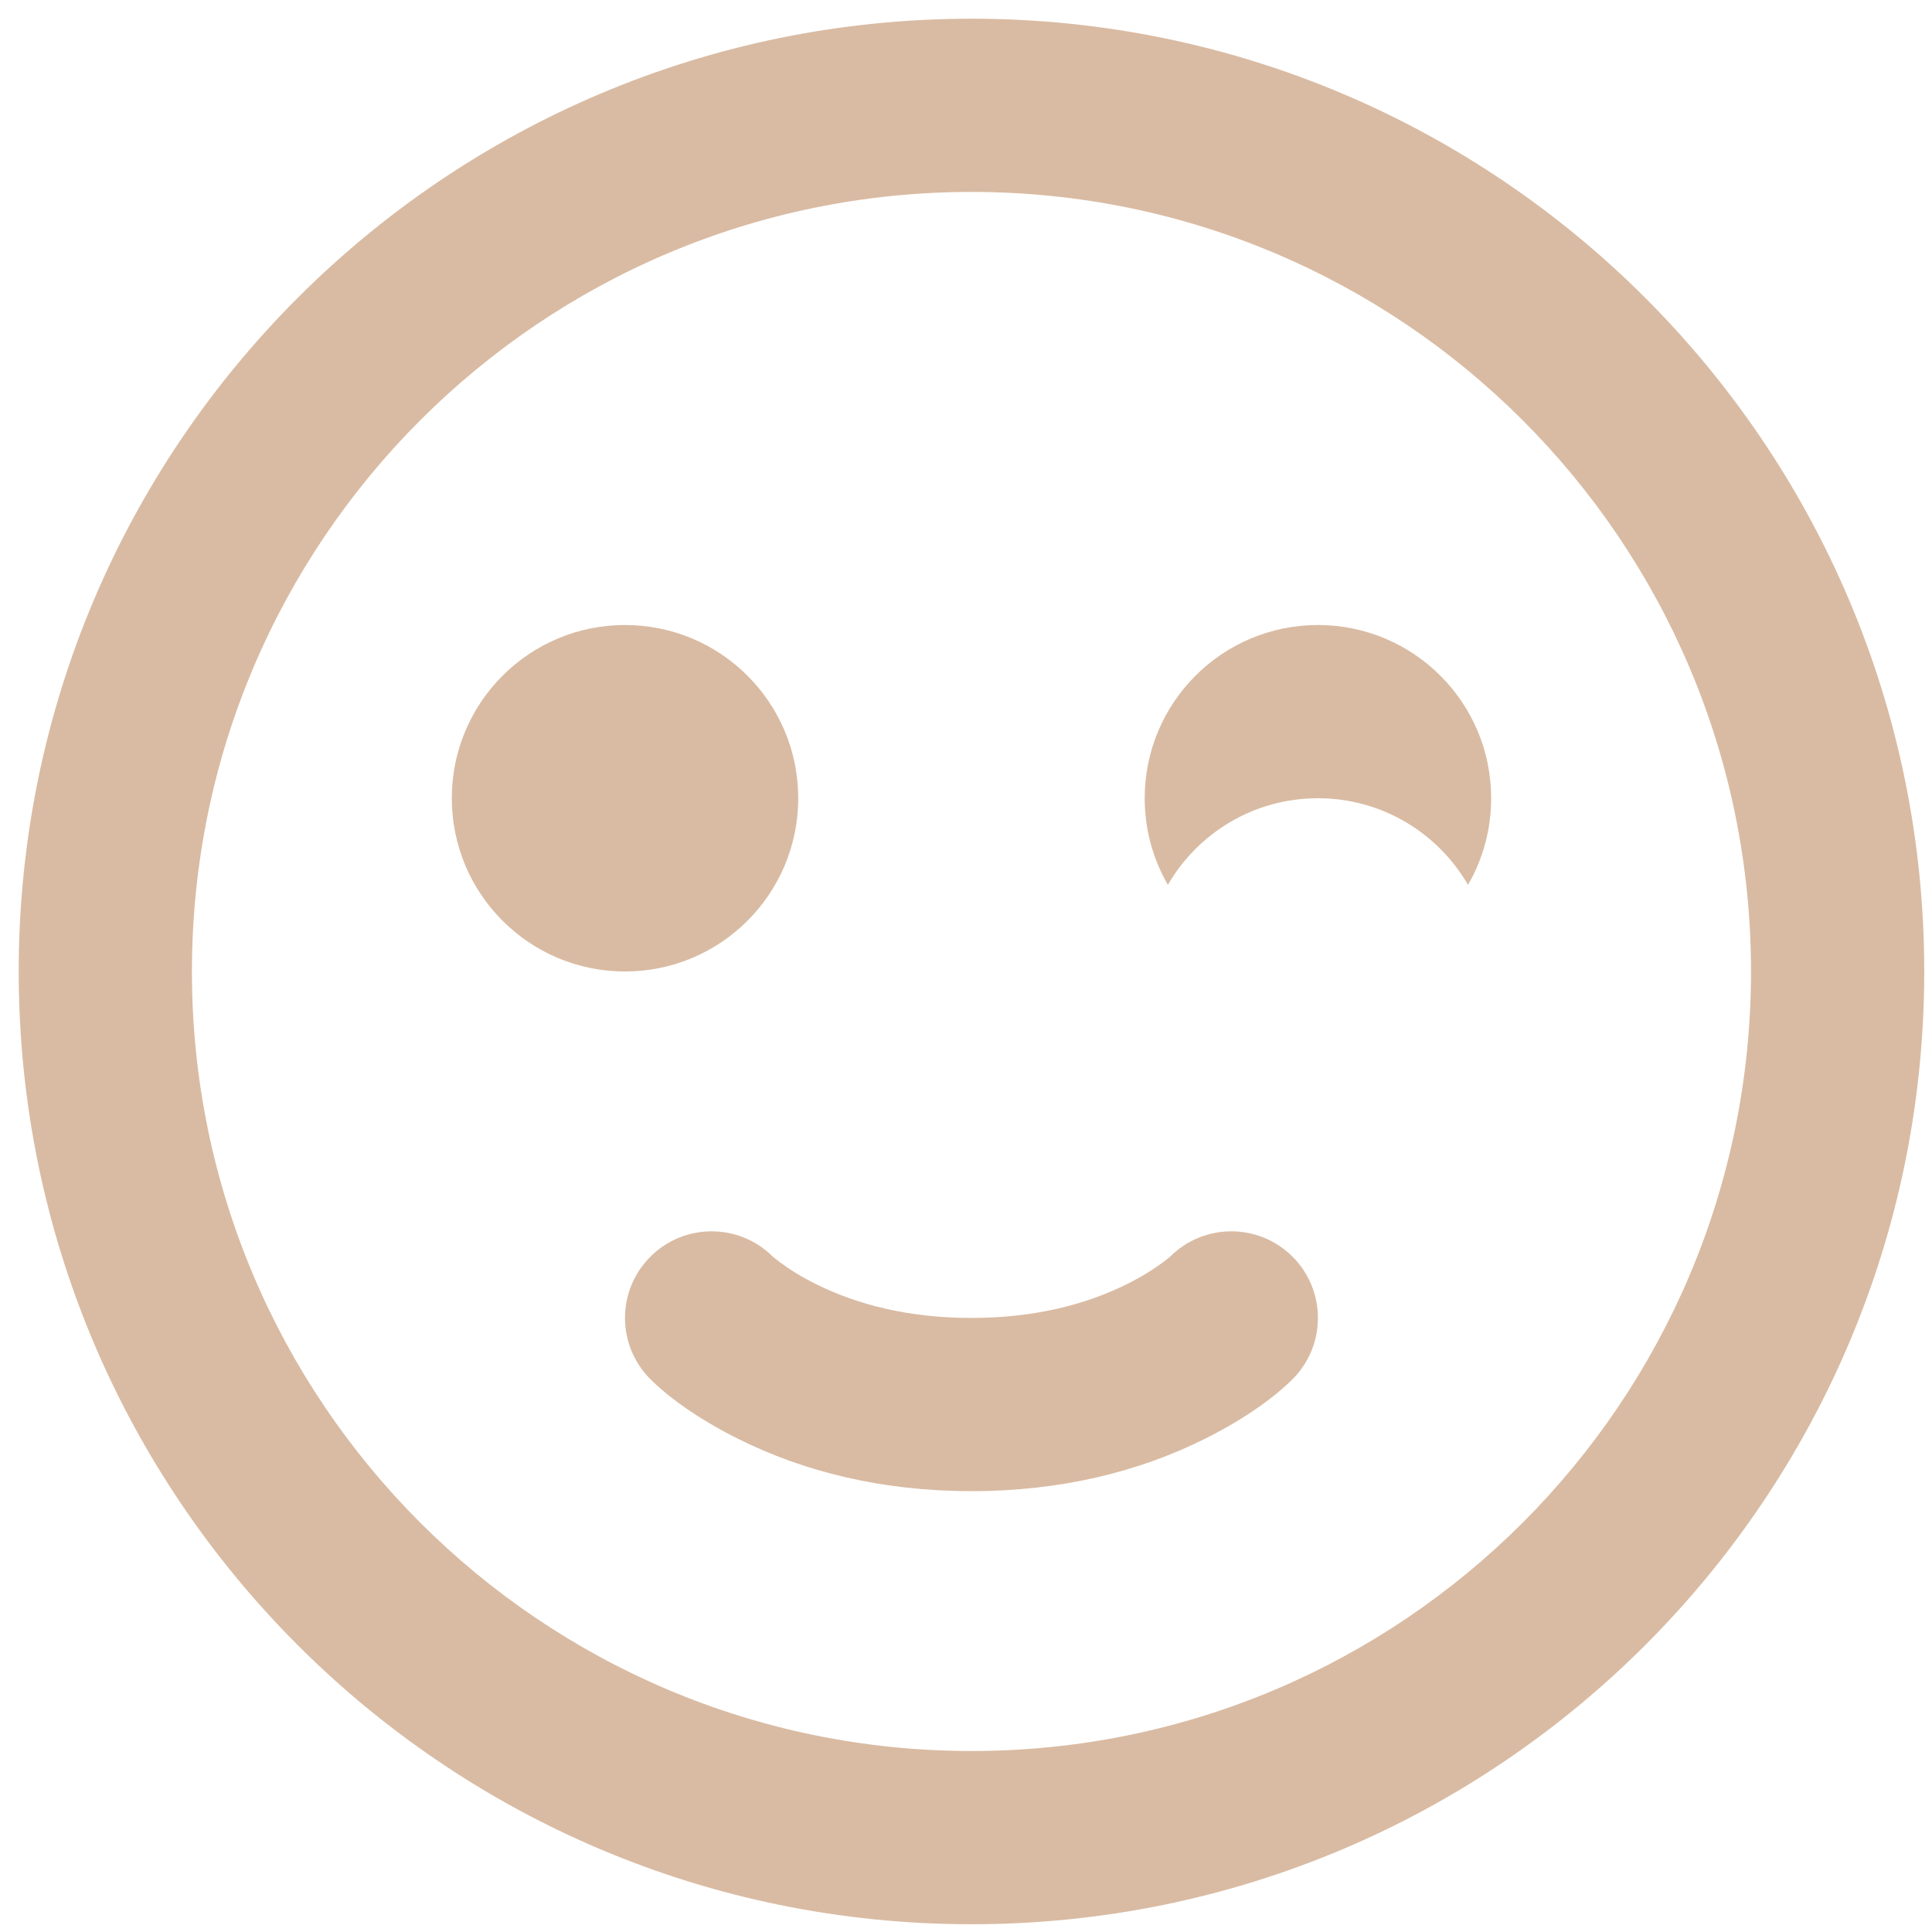 <?xml version="1.0" encoding="UTF-8"?> <svg xmlns="http://www.w3.org/2000/svg" xmlns:xlink="http://www.w3.org/1999/xlink" width="73px" height="73px" viewBox="0 0 73 73"> <!-- Generator: Sketch 48.2 (47327) - http://www.bohemiancoding.com/sketch --> <title>wink</title> <desc>Created with Sketch.</desc> <defs></defs> <g id="Page-1" stroke="none" stroke-width="1" fill="none" fill-rule="evenodd"> <g id="wink" fill="#D9BBA3" fill-rule="nonzero"> <path d="M36.707,66.161 C52.974,66.161 66.161,52.974 66.161,36.707 C66.161,20.44 52.974,7.252 36.707,7.252 C20.44,7.252 7.252,20.44 7.252,36.707 C7.252,52.974 20.44,66.161 36.707,66.161 Z M36.707,72.707 C16.825,72.707 0.707,56.589 0.707,36.707 C0.707,16.825 16.825,0.707 36.707,0.707 C56.589,0.707 72.707,16.825 72.707,36.707 C72.707,56.589 56.589,72.707 36.707,72.707 Z M23.616,36.707 C20.001,36.707 17.071,33.776 17.071,30.161 C17.071,26.546 20.001,23.616 23.616,23.616 C27.231,23.616 30.161,26.546 30.161,30.161 C30.161,33.776 27.231,36.707 23.616,36.707 Z M24.575,52.112 C23.296,50.834 23.296,48.762 24.575,47.484 C25.853,46.206 27.925,46.206 29.203,47.484 C29.199,47.48 29.287,47.557 29.466,47.691 C29.824,47.96 30.272,48.239 30.807,48.507 C32.41,49.309 34.367,49.798 36.707,49.798 C39.047,49.798 41.004,49.309 42.607,48.507 C43.142,48.239 43.589,47.96 43.948,47.691 C44.127,47.557 44.215,47.48 44.211,47.484 C45.489,46.206 47.561,46.206 48.839,47.484 C50.117,48.762 50.117,50.834 48.839,52.112 C48.194,52.757 47.097,53.58 45.534,54.361 C43.047,55.605 40.094,56.343 36.707,56.343 C33.32,56.343 30.367,55.605 27.88,54.361 C26.317,53.58 25.22,52.757 24.575,52.112 Z M44.128,33.434 C43.571,32.471 43.252,31.354 43.252,30.161 C43.252,26.546 46.183,23.616 49.798,23.616 C53.413,23.616 56.343,26.546 56.343,30.161 C56.343,31.354 56.025,32.471 55.468,33.434 C54.336,31.478 52.221,30.161 49.798,30.161 C47.375,30.161 45.26,31.478 44.128,33.434 Z"></path> </g> </g> </svg> 
